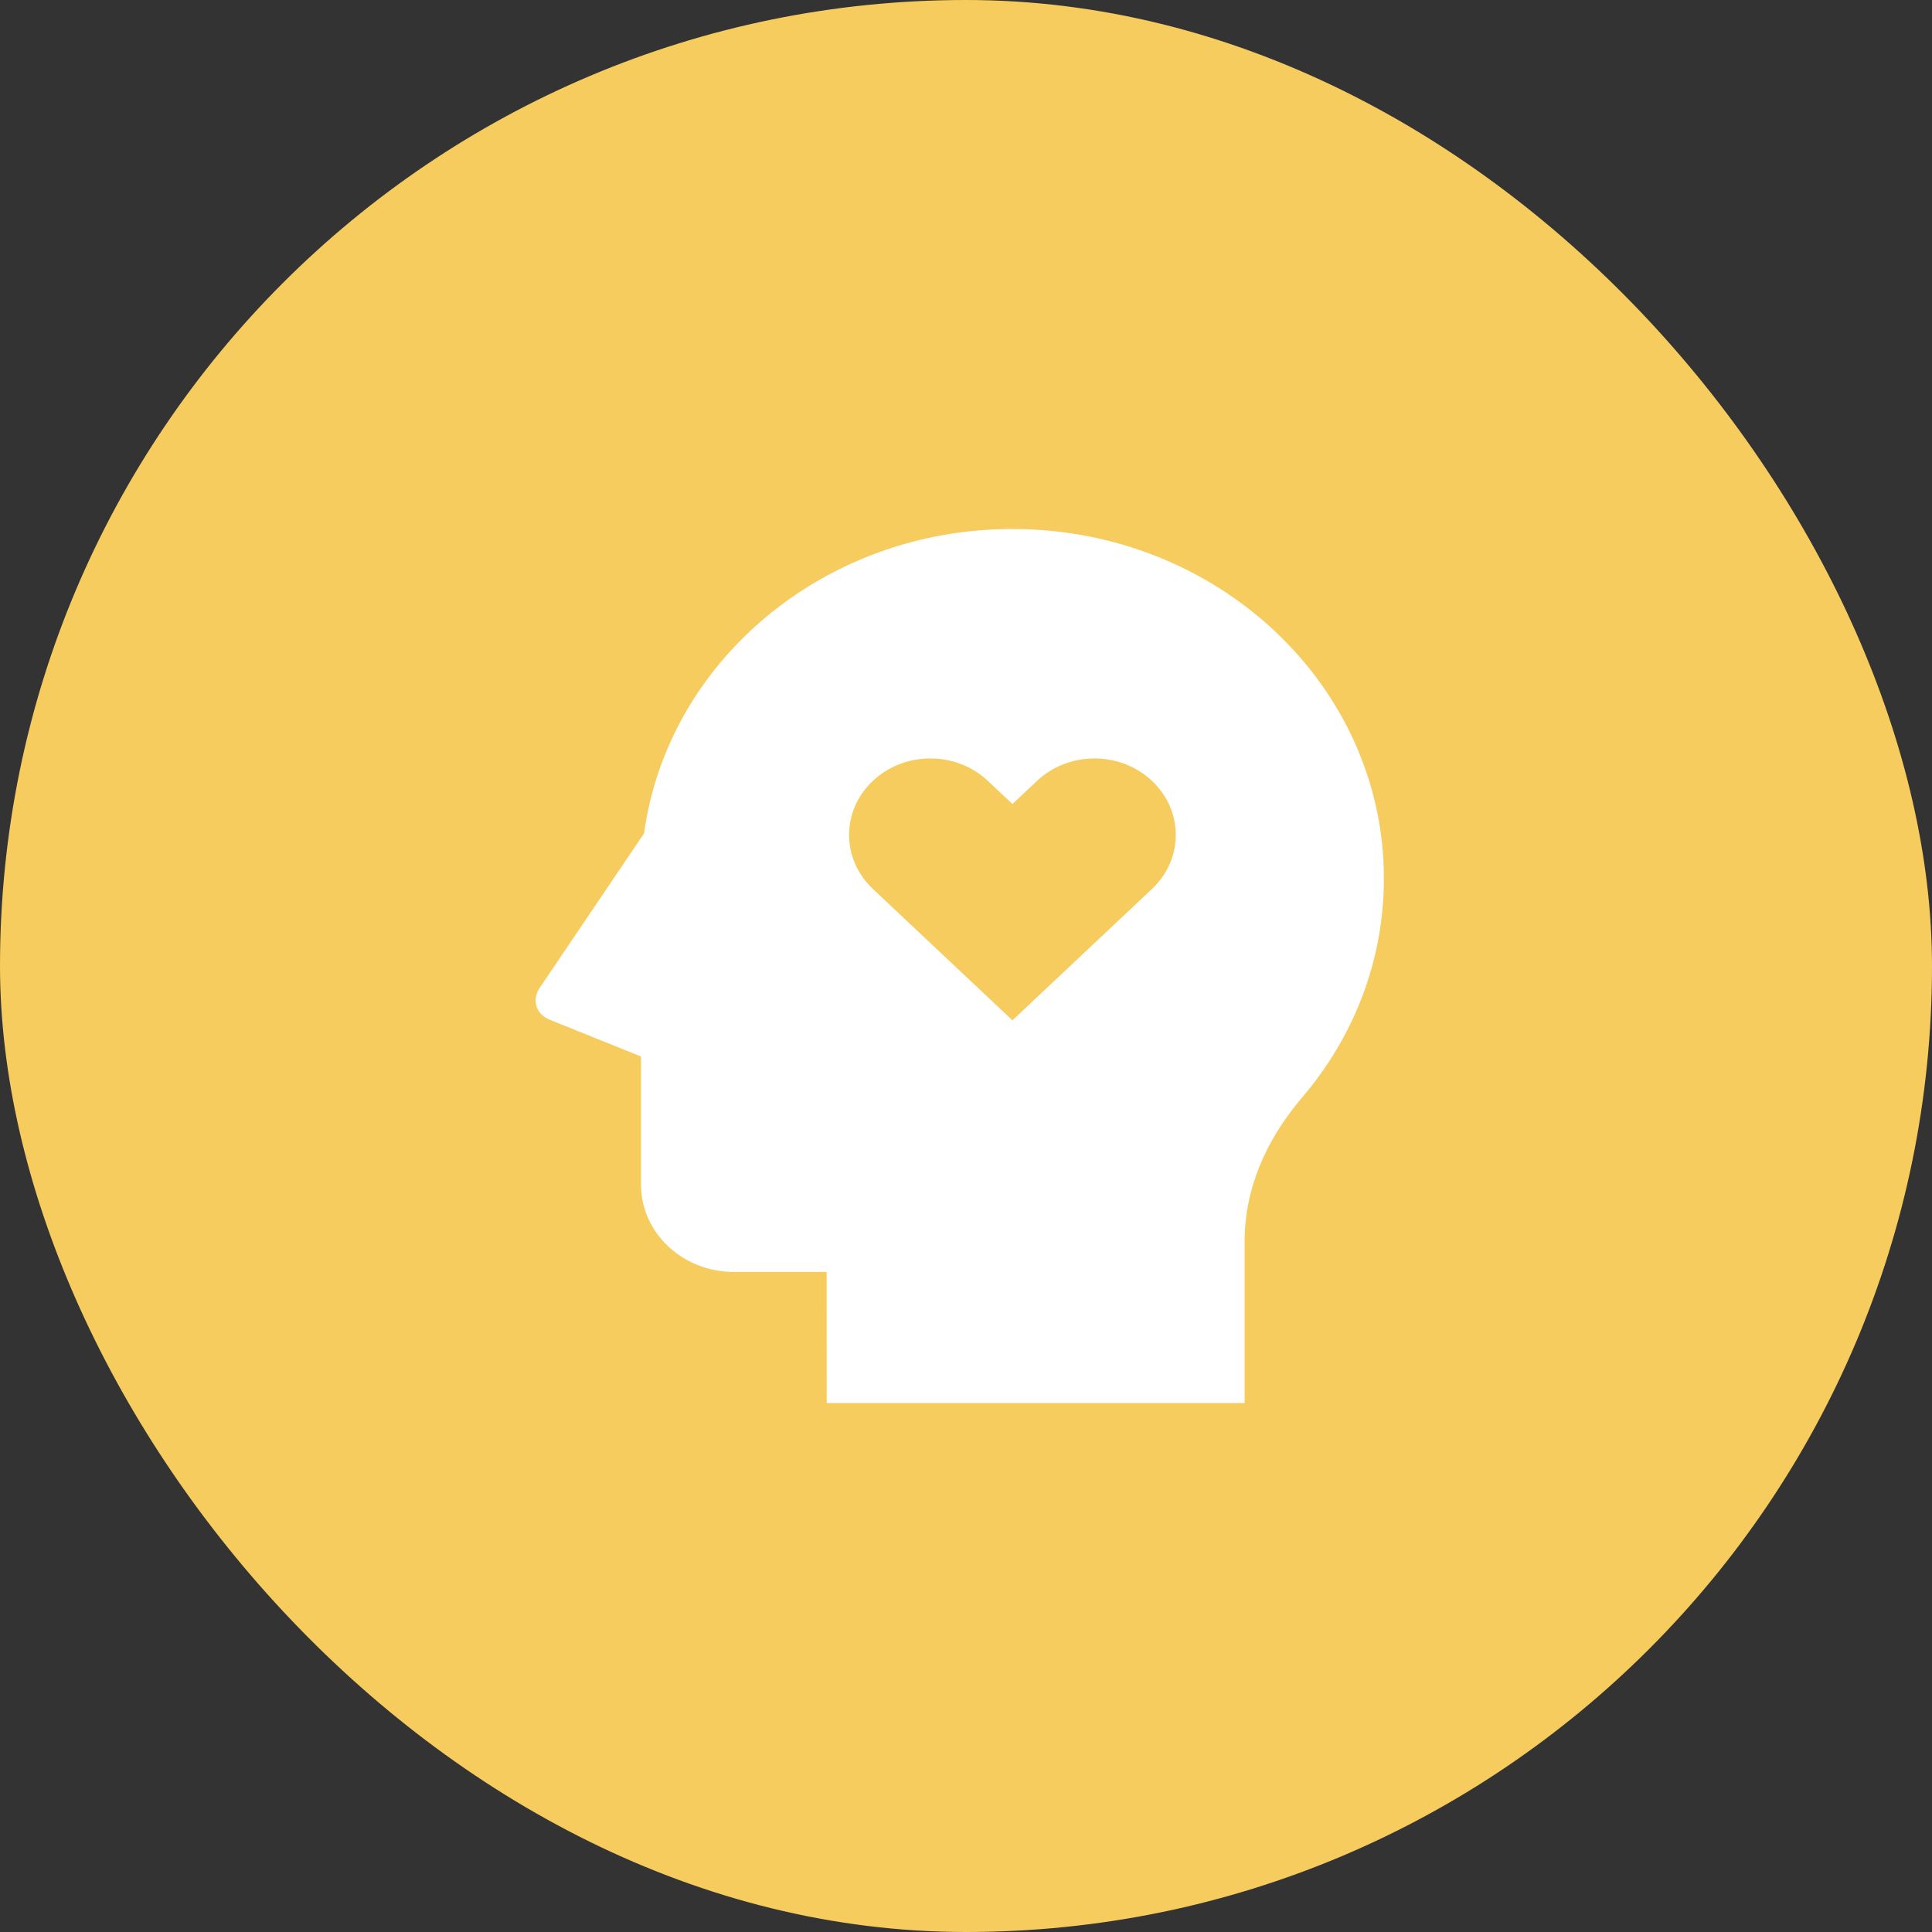<svg width="70" height="70" viewBox="0 0 70 70" fill="none" xmlns="http://www.w3.org/2000/svg">
<rect x="0" y="0" width="70" height="70" fill="#333333" stroke="none"/>
<rect width="70" height="70" rx="35" fill="#F7CC5E"/>
<path d="M36.682 19.167C29.839 19.167 24.19 23.974 23.335 30.195L19.55 35.798C19.301 36.167 19.351 36.717 19.928 36.951L23.224 38.278V42.917C23.224 44.667 24.73 46.084 26.588 46.084H29.951L29.953 50.834H45.094V44.985C45.094 43.117 45.827 41.348 47.187 39.752C49.035 37.583 50.141 34.829 50.141 31.834C50.141 24.838 44.115 19.167 36.682 19.167ZM37.574 28.292C38.725 27.209 40.589 27.209 41.738 28.292C42.888 29.373 42.888 31.128 41.738 32.209L36.682 36.968L31.627 32.209C30.476 31.128 30.476 29.373 31.627 28.292C32.776 27.209 34.64 27.209 35.791 28.292L36.682 29.131L37.574 28.292Z" fill="white"/>
</svg>
